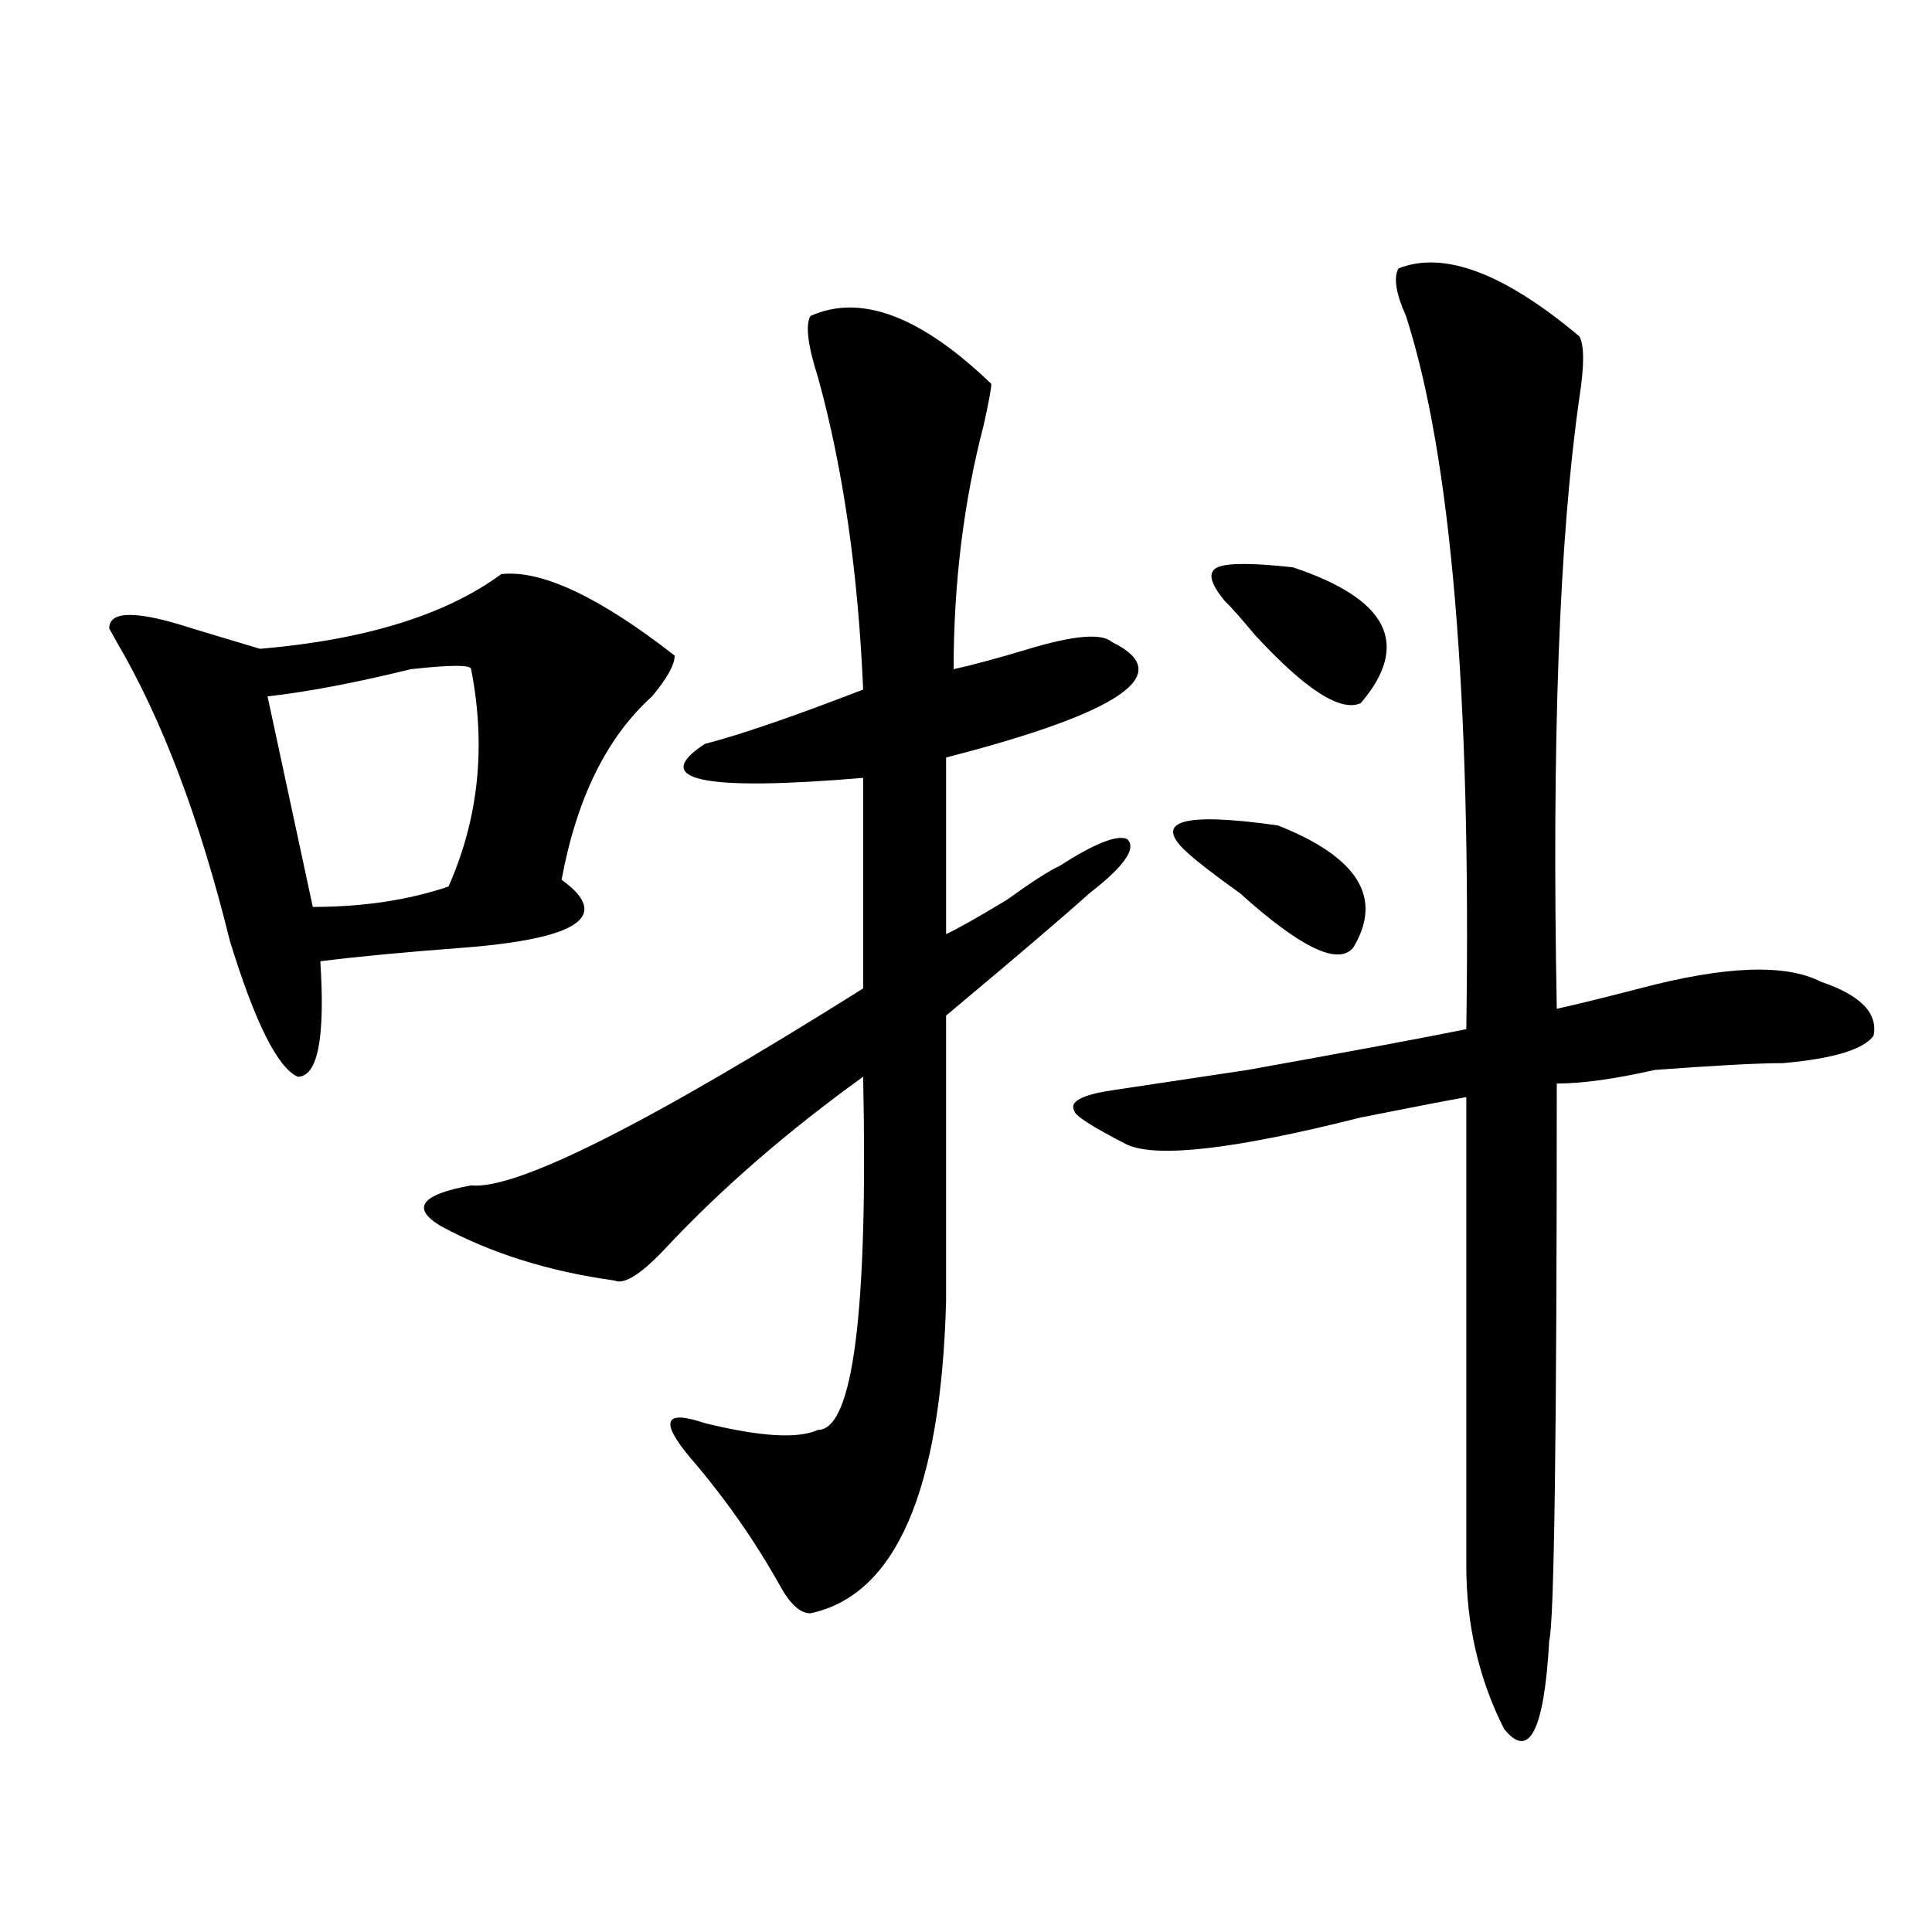 <?xml version="1.0" encoding="utf-8"?>
<!-- Generator: Adobe Illustrator 16.0.0, SVG Export Plug-In . SVG Version: 6.00 Build 0)  -->
<!DOCTYPE svg PUBLIC "-//W3C//DTD SVG 1.1//EN" "http://www.w3.org/Graphics/SVG/1.1/DTD/svg11.dtd">
<svg version="1.1" id="图层_1" xmlns="http://www.w3.org/2000/svg" xmlns:xlink="http://www.w3.org/1999/xlink" x="0px" y="0px"
	 width="1000px" height="1000px" viewBox="0 0 1000 1000" enable-background="new 0 0 1000 1000" xml:space="preserve">
<path d="M259.457,297.156c20.792-2.308,50.73,11.755,89.754,42.188c0,4.724-3.902,11.755-11.707,21.094
	c-23.414,21.094-39.023,52.734-46.828,94.922c25.976,18.786,9.085,30.487-50.73,35.156c-31.219,2.362-55.974,4.724-74.145,7.031
	c2.562,39.88-1.341,59.766-11.707,59.766c-10.427-4.669-22.134-28.125-35.121-70.313c-15.609-63.281-35.121-114.808-58.535-154.688
	l-3.902-7.031c0-9.339,14.269-9.339,42.926,0c15.609,4.724,27.316,8.239,35.121,10.547
	C189.215,331.159,230.8,318.25,259.457,297.156z M243.848,346.375c0-2.308-10.427-2.308-31.219,0
	c-28.657,7.031-53.353,11.755-74.145,14.063l23.414,108.984c25.976,0,49.39-3.516,70.242-10.547
	C247.75,423.719,251.652,386.255,243.848,346.375z M513.109,198.719c0,2.362-1.341,9.394-3.902,21.094
	c-10.427,39.88-15.609,82.067-15.609,126.563c10.366-2.308,23.414-5.823,39.023-10.547c23.414-7.031,37.683-8.185,42.926-3.516
	c33.78,16.425,5.183,36.364-85.852,59.766v91.406c5.183-2.308,15.609-8.185,31.219-17.578c12.987-9.339,22.073-15.216,27.316-17.578
	c18.171-11.7,29.878-16.37,35.121-14.063c5.183,4.724-1.341,14.063-19.512,28.125c-13.048,11.755-37.743,32.849-74.145,63.281
	v147.656c-2.622,98.438-26.036,152.325-70.242,161.719c-5.243,0-10.427-4.725-15.609-14.063
	c-13.048-23.401-28.657-45.703-46.828-66.797c-15.609-18.731-13.048-24.609,7.805-17.578c28.597,7.031,48.108,8.239,58.535,3.516
	c18.171,0,25.976-60.919,23.414-182.813c-39.023,28.125-72.864,57.458-101.461,87.891c-13.048,14.063-22.134,19.94-27.316,17.578
	c-33.841-4.669-63.778-14.063-89.754-28.125c-15.609-9.339-10.427-16.37,15.609-21.094c23.414,2.362,91.034-31.641,202.922-101.953
	V402.625c-83.29,7.031-110.606,1.208-81.949-17.578c18.171-4.669,45.487-14.063,81.949-28.125
	c-2.622-60.919-10.427-114.808-23.414-161.719c-5.243-16.37-6.524-26.917-3.902-31.641
	C445.429,151.862,476.647,163.563,513.109,198.719z M723.836,138.953c23.414-9.339,54.633,2.362,93.656,35.156
	c2.562,4.724,2.562,15.271,0,31.641c-10.427,72.675-14.329,178.144-11.707,316.406c10.366-2.308,24.694-5.823,42.926-10.547
	c44.206-11.7,75.425-12.854,93.656-3.516c20.792,7.031,29.878,16.425,27.316,28.125c-5.243,7.031-20.853,11.755-46.828,14.063
	c-13.048,0-35.121,1.208-66.34,3.516c-20.853,4.724-37.743,7.031-50.73,7.031c0,182.813-1.341,278.888-3.902,288.281
	c-2.622,46.856-10.427,62.072-23.414,45.703c-13.048-25.818-19.512-53.943-19.512-84.375V567.859
	c-13.048,2.362-31.219,5.878-54.633,10.547c-65.06,16.425-105.363,21.094-120.973,14.063c-18.231-9.339-27.316-15.216-27.316-17.578
	c-2.622-4.669,3.902-8.185,19.512-10.547c15.609-2.308,39.023-5.823,70.242-10.547c52.011-9.339,89.754-16.37,113.168-21.094
	c2.562-173.419-7.805-296.466-31.219-369.141C722.495,151.862,721.214,143.677,723.836,138.953z M614.57,441.297
	c-18.231-16.37-2.622-21.094,46.828-14.063c41.585,16.425,54.633,37.519,39.023,63.281c-7.805,9.394-27.316,0-58.535-28.125
	C628.839,453.052,619.753,446.021,614.57,441.297z M634.082,311.219c-7.805-9.339-9.146-15.216-3.902-17.578
	c5.183-2.308,18.171-2.308,39.023,0c49.39,16.425,61.097,39.88,35.121,70.313c-10.427,4.724-28.657-7.031-54.633-35.156
	C641.887,319.458,636.644,313.581,634.082,311.219z"/>
</svg>
